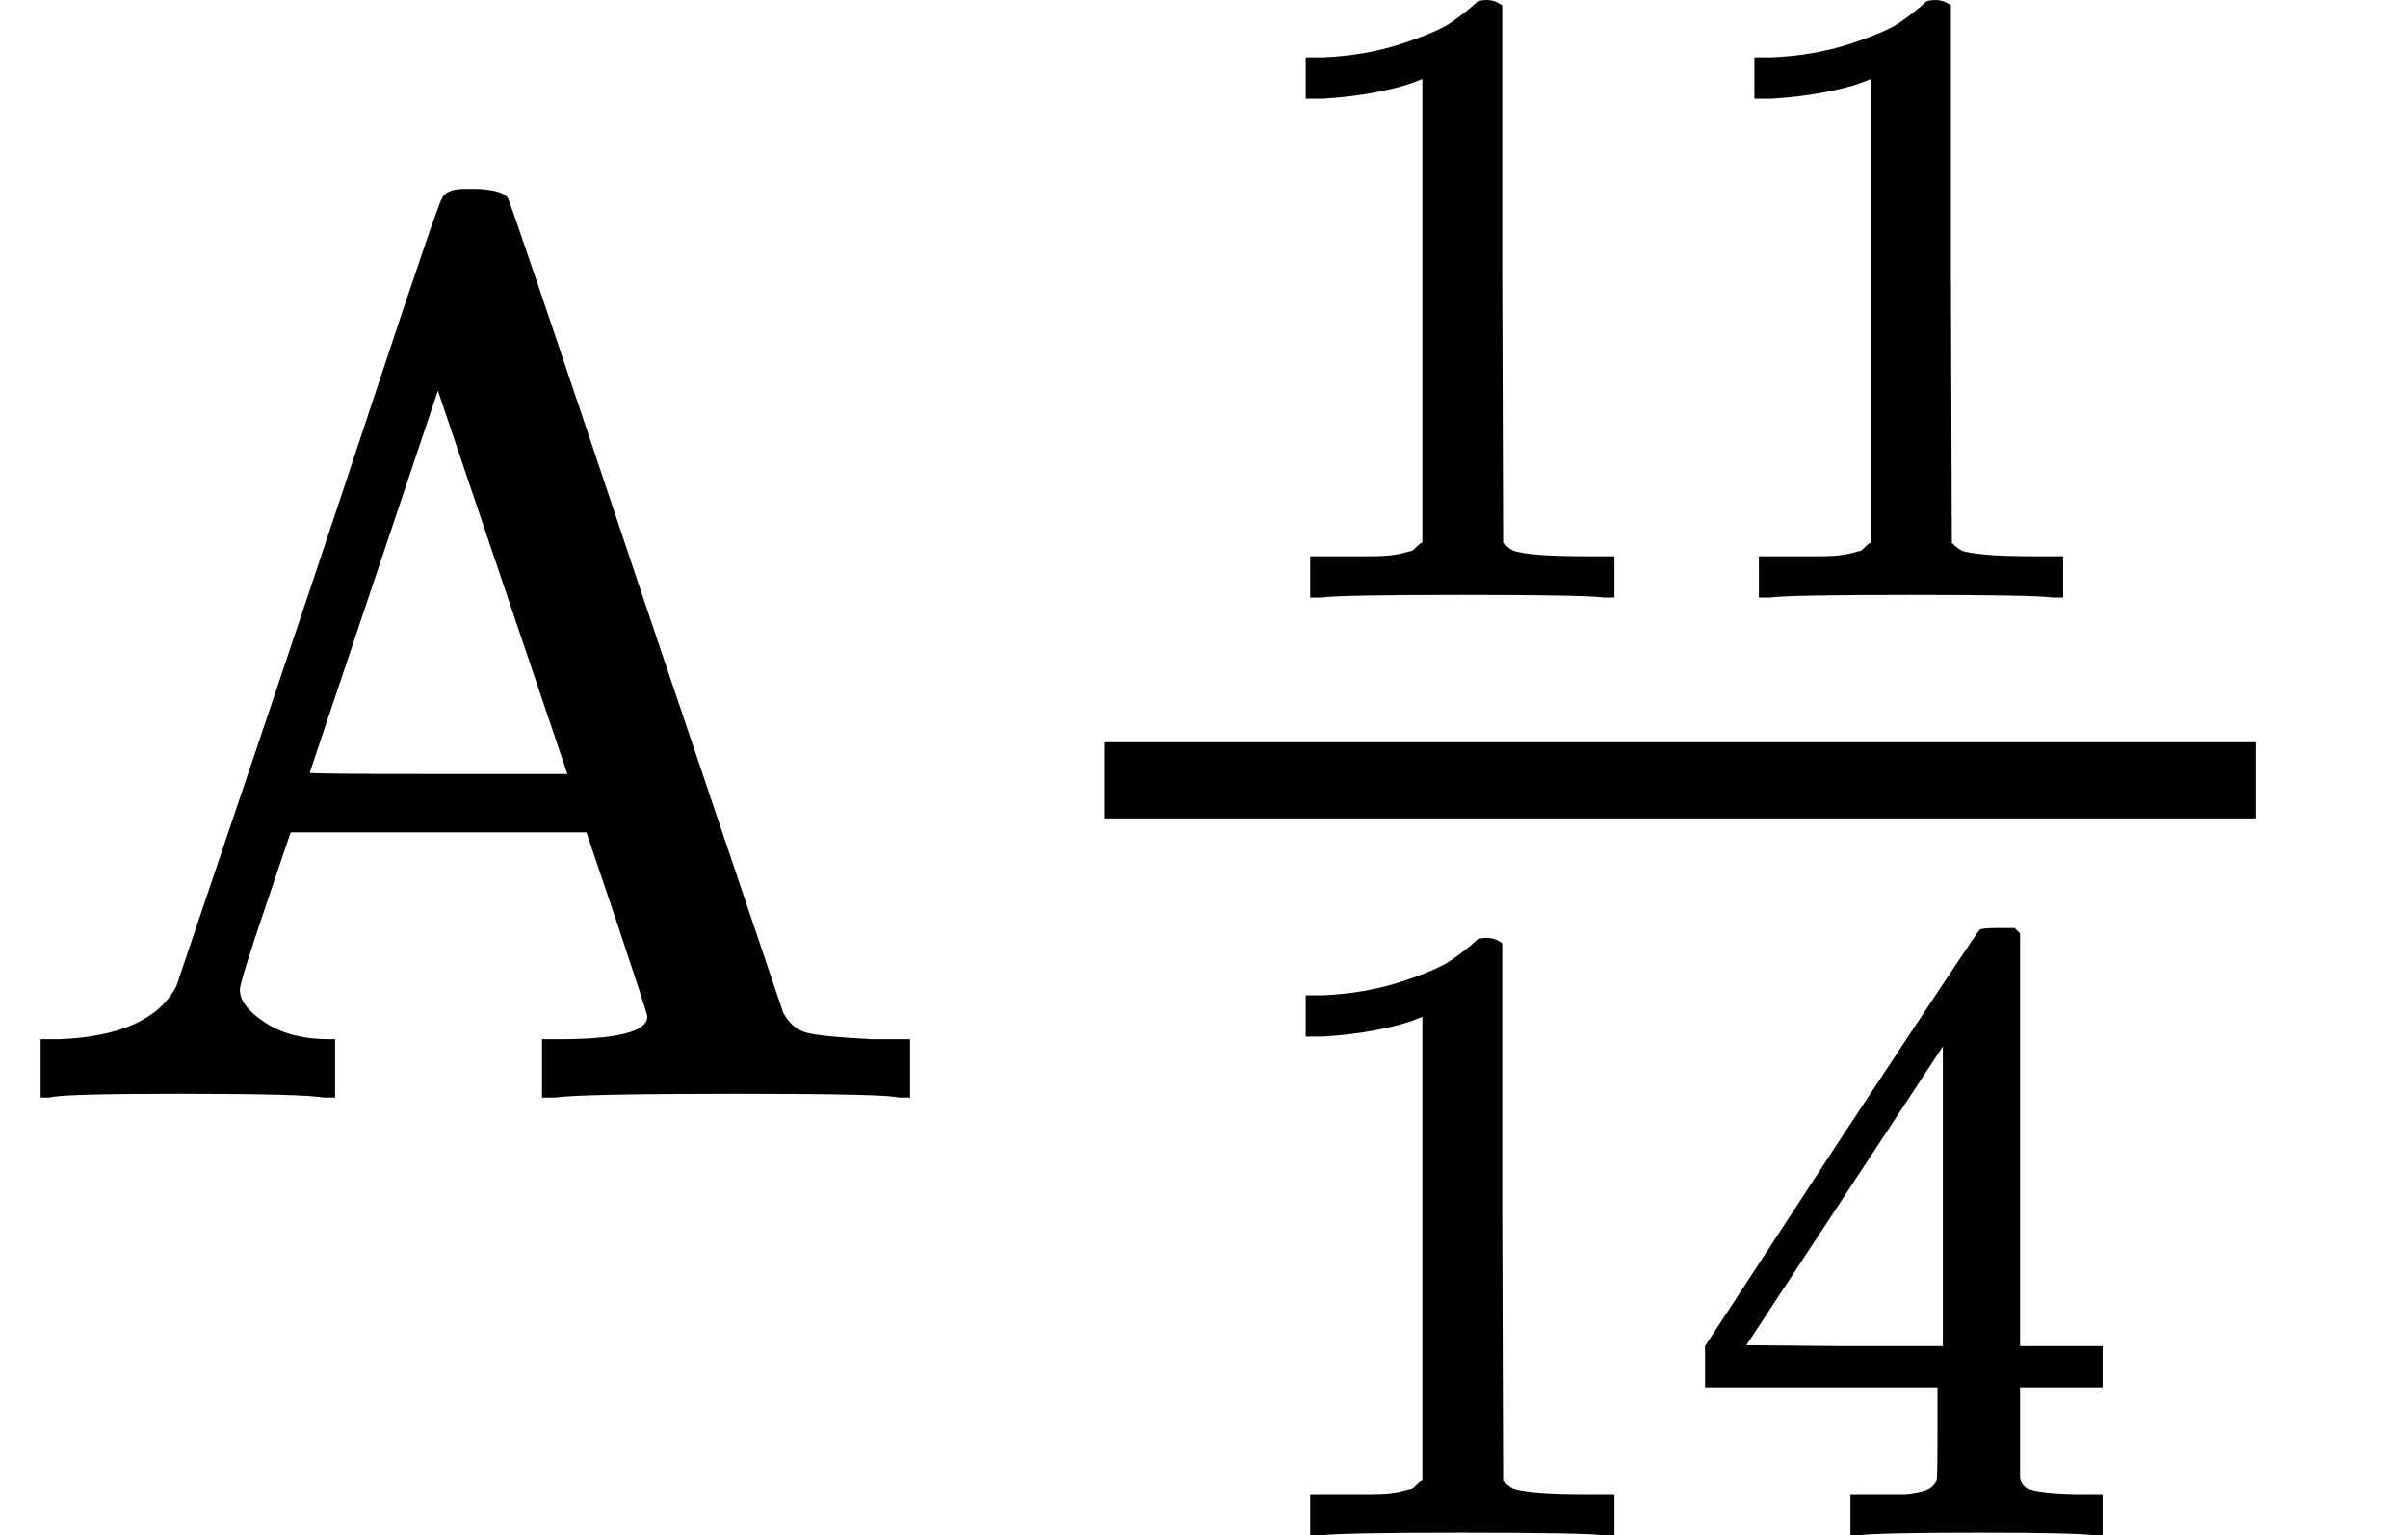 <svg version="1.1" style="vertical-align: -0.781ex;" xmlns="http://www.w3.org/2000/svg" width="1897.1px" height="1209.9px"   viewBox="0 -864.9 1897.1 1209.9" xmlns:xlink="http://www.w3.org/1999/xlink"><defs><path id="MJX-278-TEX-N-41" d="M255 0Q240 3 140 3Q48 3 39 0H32V46H47Q119 49 139 88Q140 91 192 245T295 553T348 708Q351 716 366 716H376Q396 715 400 709Q402 707 508 390L617 67Q624 54 636 51T687 46H717V0H708Q699 3 581 3Q458 3 437 0H427V46H440Q510 46 510 64Q510 66 486 138L462 209H229L209 150Q189 91 189 85Q189 72 209 59T259 46H264V0H255ZM447 255L345 557L244 256Q244 255 345 255H447Z"></path><path id="MJX-278-TEX-N-31" d="M213 578L200 573Q186 568 160 563T102 556H83V602H102Q149 604 189 617T245 641T273 663Q275 666 285 666Q294 666 302 660V361L303 61Q310 54 315 52T339 48T401 46H427V0H416Q395 3 257 3Q121 3 100 0H88V46H114Q136 46 152 46T177 47T193 50T201 52T207 57T213 61V578Z"></path><path id="MJX-278-TEX-N-34" d="M462 0Q444 3 333 3Q217 3 199 0H190V46H221Q241 46 248 46T265 48T279 53T286 61Q287 63 287 115V165H28V211L179 442Q332 674 334 675Q336 677 355 677H373L379 671V211H471V165H379V114Q379 73 379 66T385 54Q393 47 442 46H471V0H462ZM293 211V545L74 212L183 211H293Z"></path></defs><g stroke="currentColor" fill="currentColor" stroke-width="0" transform="scale(1,-1)"><g ><g  ><g ><use  xlink:href="#MJX-278-TEX-N-41"></use></g></g><g  transform="translate(750,0)"><g ><g  transform="translate(220,394) scale(0.707)"><use  xlink:href="#MJX-278-TEX-N-31"></use><use  xlink:href="#MJX-278-TEX-N-31" transform="translate(500,0)"></use></g><g  transform="translate(220,-345) scale(0.707)"><use  xlink:href="#MJX-278-TEX-N-31"></use><use  xlink:href="#MJX-278-TEX-N-34" transform="translate(500,0)"></use></g><rect width="907.1" height="60" x="120" y="220"></rect></g></g></g></g></svg>